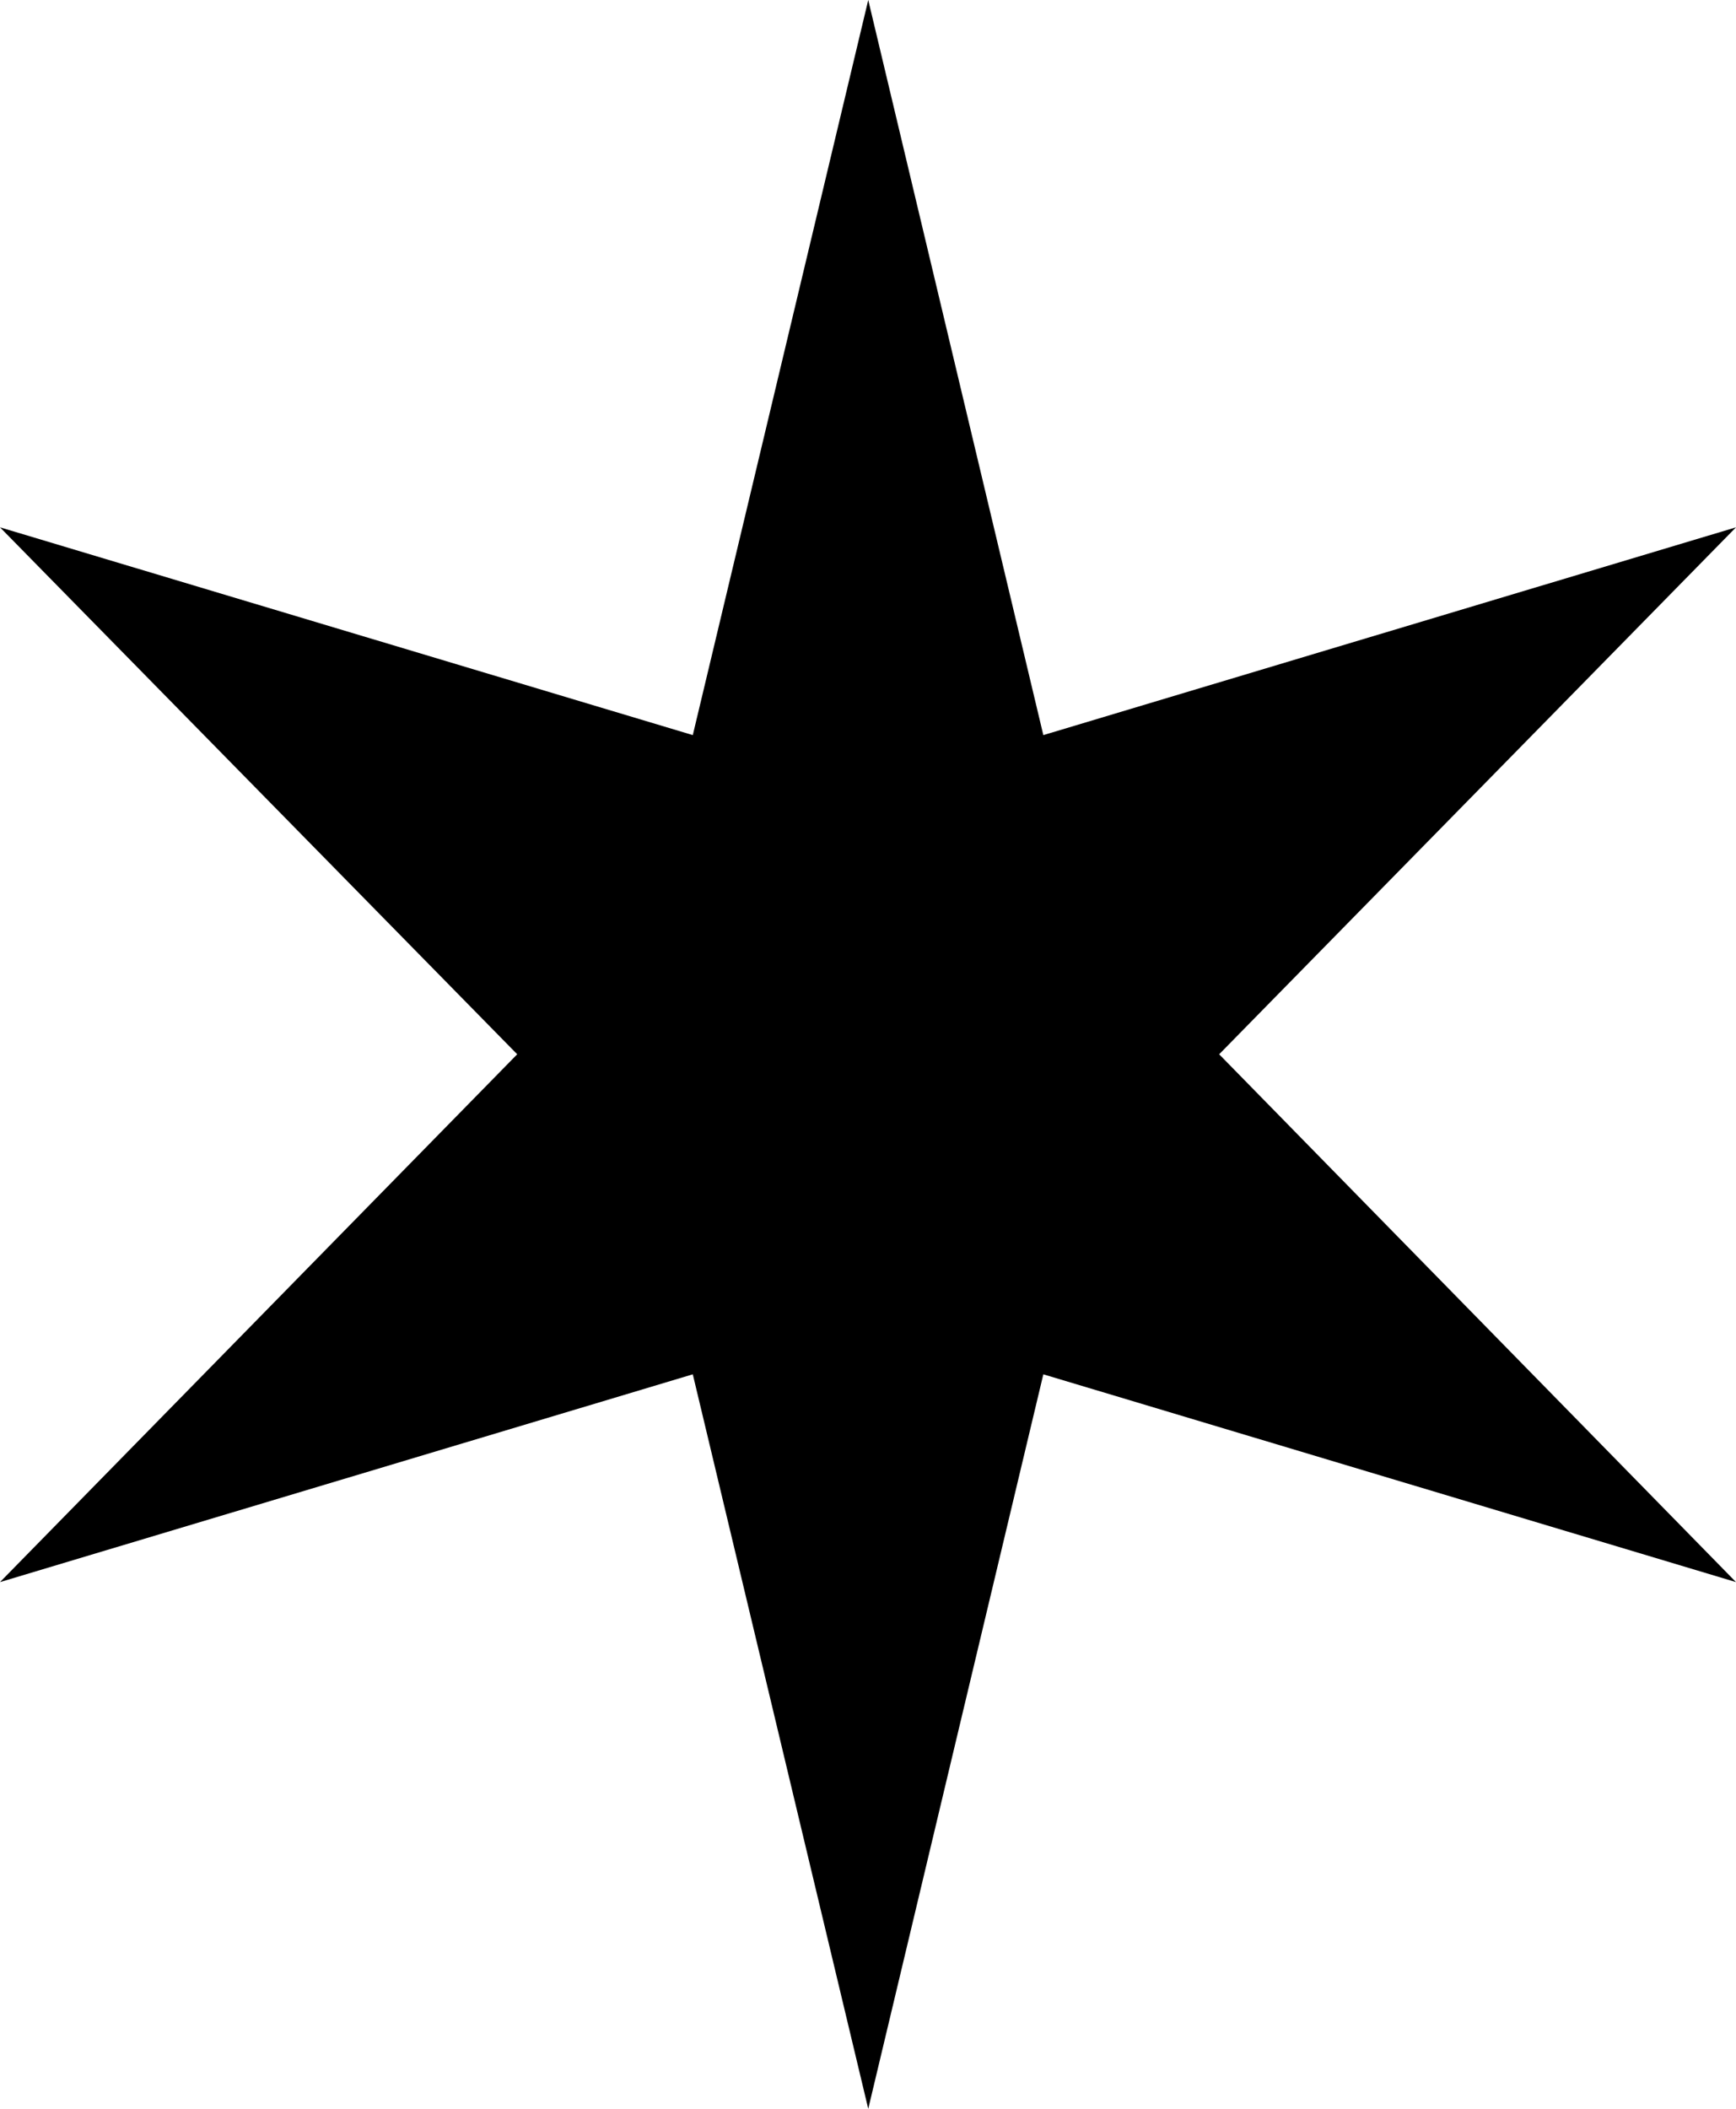 <?xml version="1.0" encoding="UTF-8"?>
<svg width="14px" height="17px" viewBox="0 0 14 17" version="1.1" xmlns="http://www.w3.org/2000/svg" xmlns:xlink="http://www.w3.org/1999/xlink">
    <title>Fill 1 Copy</title>
    <g id="Page-1" stroke="none" stroke-width="1" fill="none" fill-rule="evenodd">
        <g id="7" transform="translate(-743, -291)" fill="#000000">
            <polygon id="Fill-1-Copy" points="750.002 291 751.414 296.926 757 295.251 752.832 299.499 757 303.754 751.414 302.079 750.002 308 748.587 302.079 743 303.754 747.171 299.499 743 295.251 748.587 296.926"></polygon>
        </g>
    </g>
</svg>